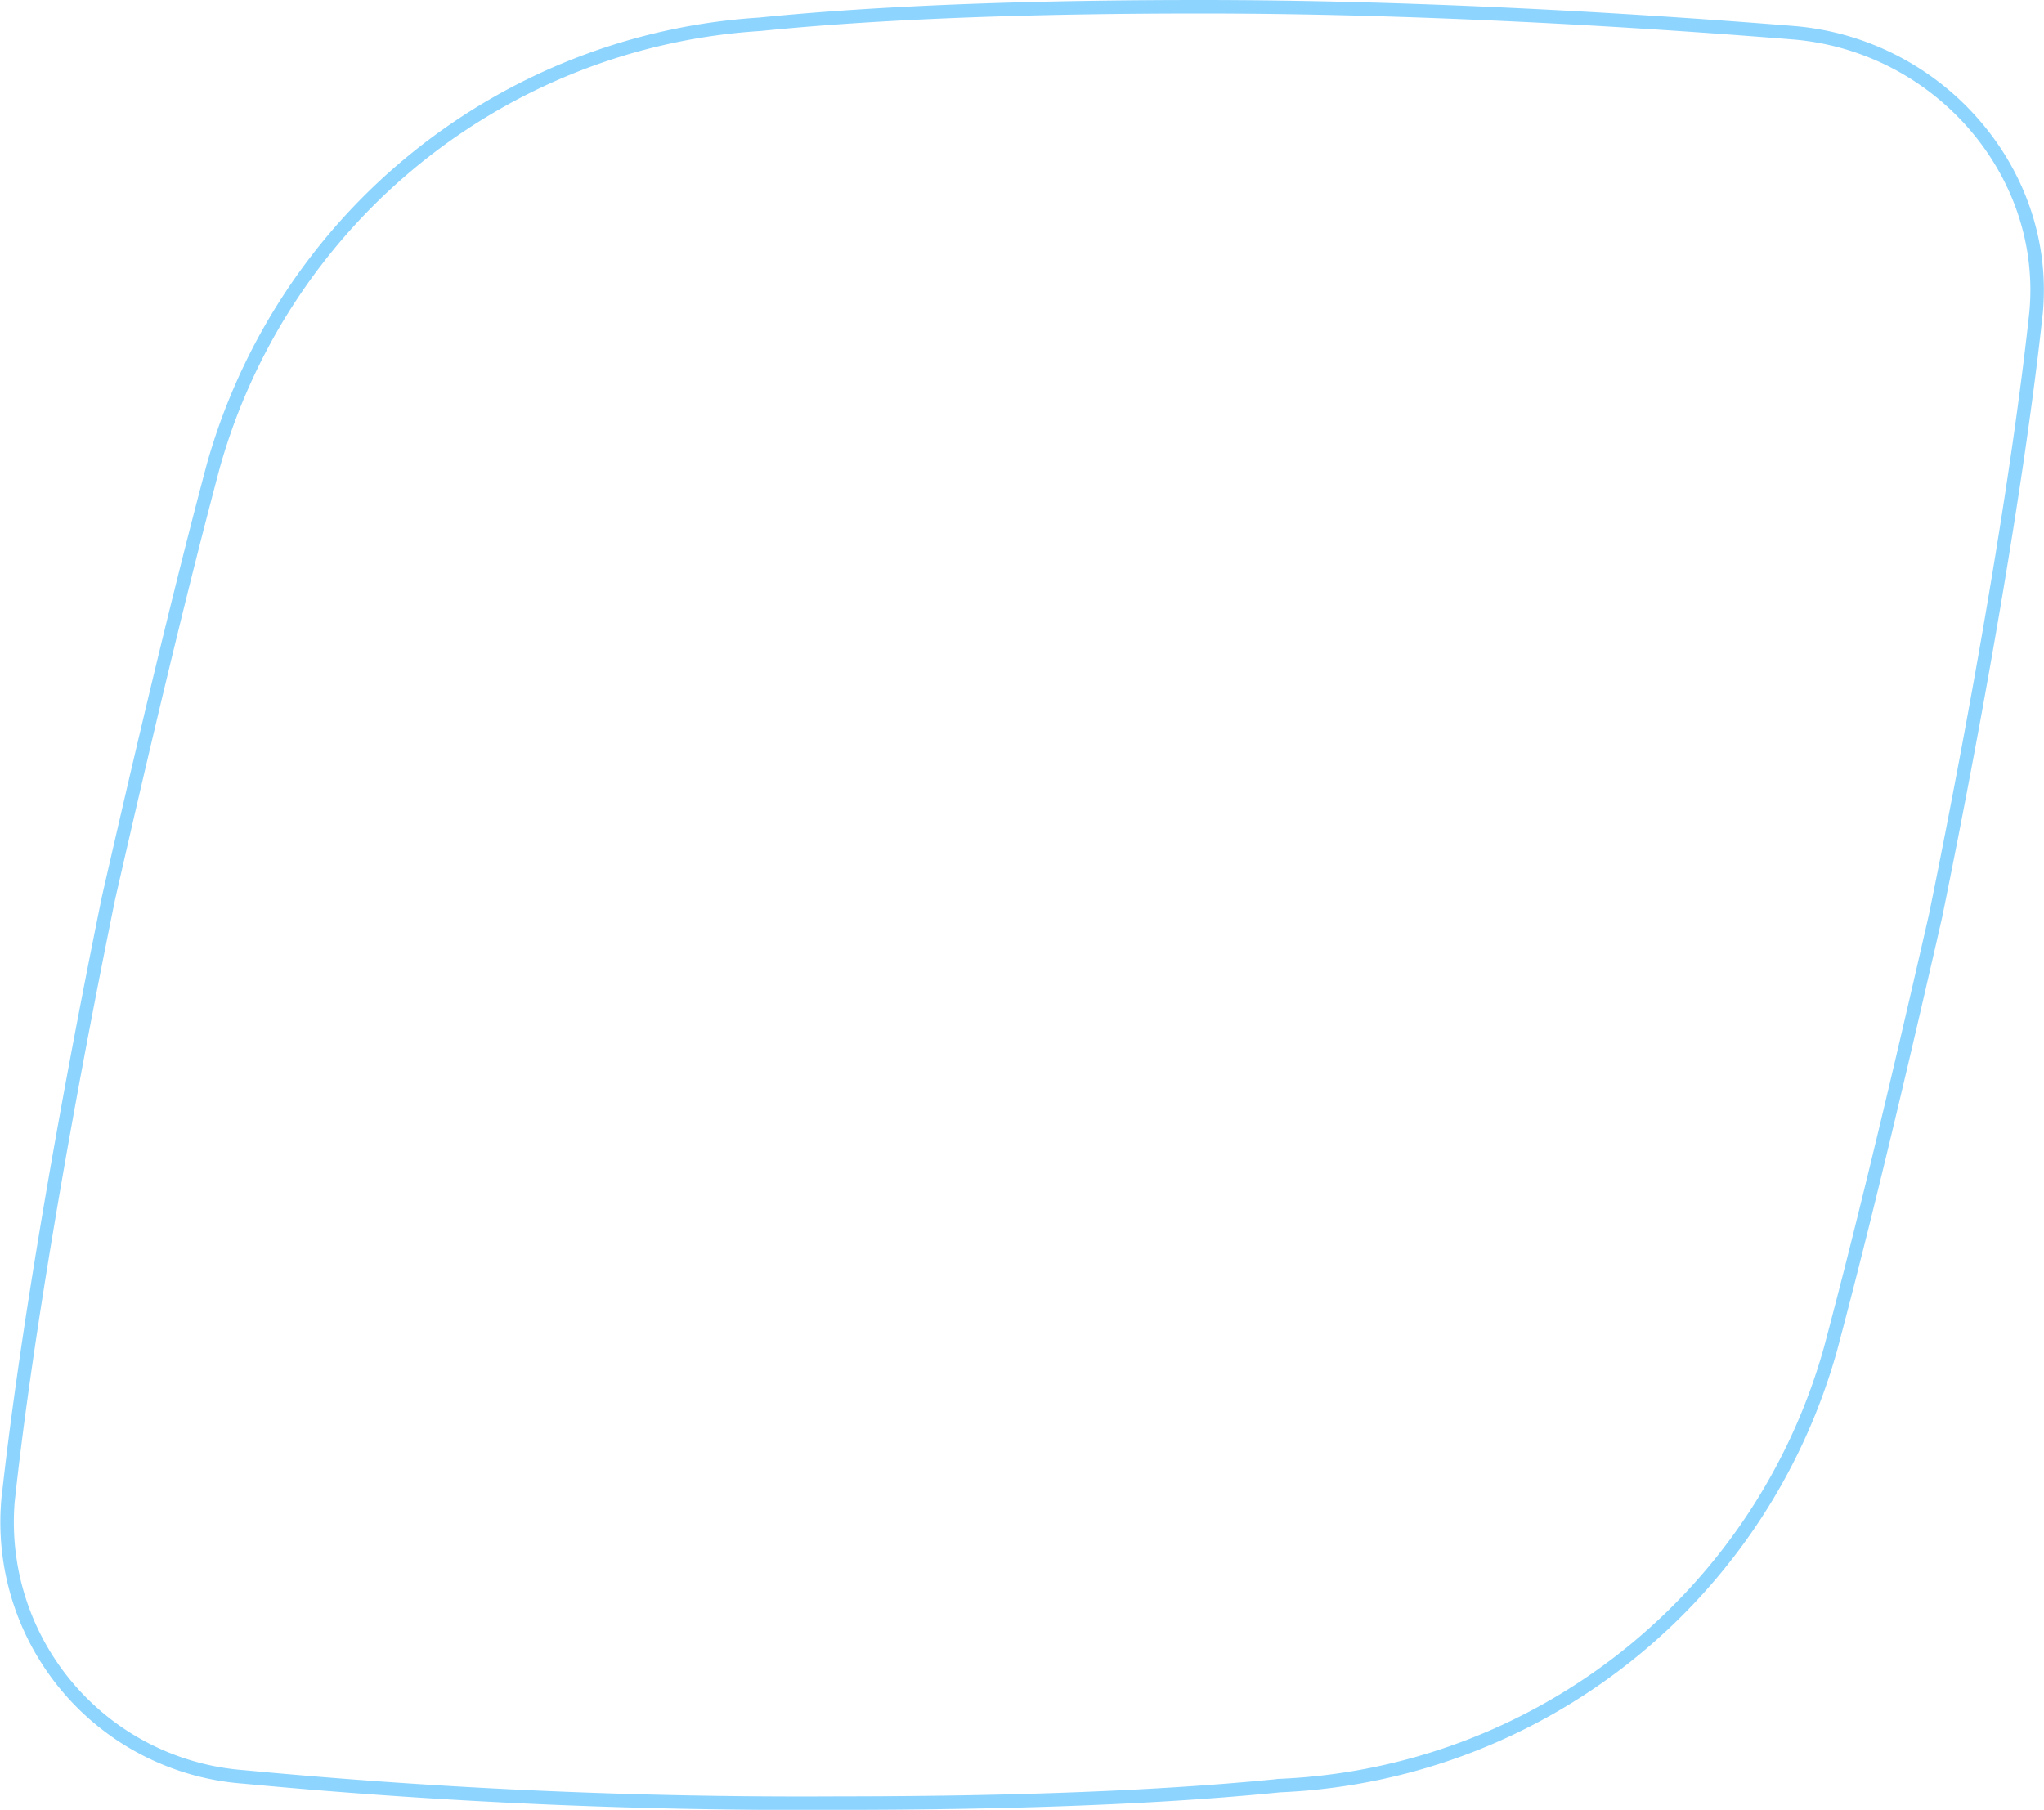 <svg xmlns="http://www.w3.org/2000/svg" width="151.536" height="134.19" viewBox="0 0 151.536 134.19">
  <path id="rod_03" d="M454.1,382.44c-11.99-.97-28.19-1.94-44.07-1.94-11.34,0-23.01.32-32.73,1.3a45.037,45.037,0,0,0-40.51,32.73c-2.59,9.72-5.19,20.74-7.78,32.08-3.24,15.88-6.16,32.73-7.45,44.72a18.941,18.941,0,0,0,17.5,20.42,439.719,439.719,0,0,0,44.07,1.94c11.34,0,23.01-.32,32.73-1.3a44.362,44.362,0,0,0,40.83-32.41c2.59-9.72,5.19-20.74,7.78-32.08,3.24-15.88,6.16-32.73,7.45-44.72C472.89,392.81,464.79,383.42,454.1,382.44Z" transform="translate(-320.972 -380)" fill="none" stroke="#8dd4ff" stroke-miterlimit="10" stroke-width="1"/>
</svg>

